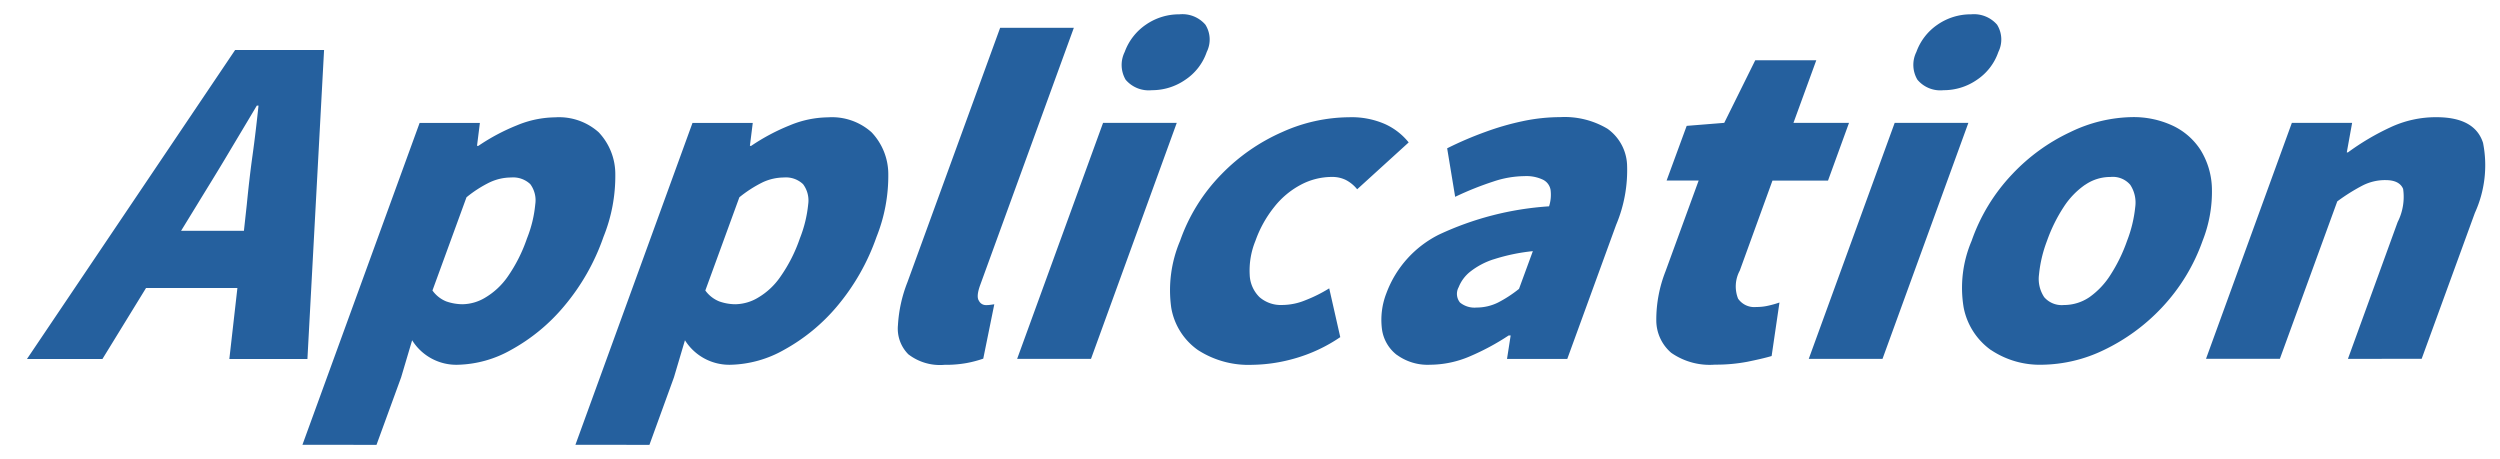 <svg xmlns="http://www.w3.org/2000/svg" viewBox="0 0 87.119 16"><path fill="#25609e" d="m20.052 15.5 4.08-11.217h2.1l-.1.8h.045a7.123 7.123 0 0 1 1.344-.715 3.543 3.543 0 0 1 1.33-.279 2.071 2.071 0 0 1 1.518.518 2.121 2.121 0 0 1 .586 1.453 5.74 5.74 0 0 1-.412 2.2 7.679 7.679 0 0 1-1.377 2.418 6.5 6.5 0 0 1-1.842 1.512 3.949 3.949 0 0 1-1.855.521 1.824 1.824 0 0 1-1.6-.854l-.383 1.291-.855 2.354Zm6.539-9.154a4.313 4.313 0 0 0-.826.529l-1.186 3.248a1.108 1.108 0 0 0 .482.379 1.7 1.7 0 0 0 .559.1 1.578 1.578 0 0 0 .8-.232 2.449 2.449 0 0 0 .779-.732 5.3 5.3 0 0 0 .674-1.33 4.41 4.41 0 0 0 .291-1.191.945.945 0 0 0-.18-.7.866.866 0 0 0-.668-.232 1.779 1.779 0 0 0-.725.161ZM10.539 15.5l4.084-11.217h2.1l-.1.8h.047a7.049 7.049 0 0 1 1.342-.715 3.543 3.543 0 0 1 1.33-.279 2.077 2.077 0 0 1 1.518.518 2.119 2.119 0 0 1 .582 1.453 5.673 5.673 0 0 1-.414 2.2 7.6 7.6 0 0 1-1.377 2.418 6.451 6.451 0 0 1-1.836 1.512 3.945 3.945 0 0 1-1.859.521 1.812 1.812 0 0 1-1.594-.854l-.383 1.291-.859 2.354Zm6.543-9.154a4.14 4.14 0 0 0-.826.529l-1.186 3.248a1.093 1.093 0 0 0 .477.379 1.769 1.769 0 0 0 .564.1 1.57 1.57 0 0 0 .8-.232 2.52 2.52 0 0 0 .783-.732 5.364 5.364 0 0 0 .67-1.33 4.252 4.252 0 0 0 .289-1.191.945.945 0 0 0-.174-.7.869.869 0 0 0-.668-.232 1.758 1.758 0 0 0-.727.161Zm52.3 5.854a2.375 2.375 0 0 1-.953-1.482 4.167 4.167 0 0 1 .277-2.324 6.44 6.44 0 0 1 1.412-2.32 6.644 6.644 0 0 1 2.035-1.475 5.1 5.1 0 0 1 2.15-.518 3.226 3.226 0 0 1 1.395.291 2.33 2.33 0 0 1 .982.848 2.66 2.66 0 0 1 .4 1.348 4.651 4.651 0 0 1-.326 1.826 6.6 6.6 0 0 1-1.418 2.324 6.794 6.794 0 0 1-2.027 1.482 5.086 5.086 0 0 1-2.145.51 3.058 3.058 0 0 1-1.778-.51Zm3.277-5.76a2.771 2.771 0 0 0-.744.773 5.488 5.488 0 0 0-.582 1.18 4.5 4.5 0 0 0-.279 1.18 1.148 1.148 0 0 0 .182.783.806.806 0 0 0 .686.273 1.577 1.577 0 0 0 .889-.273 2.748 2.748 0 0 0 .738-.783 5.573 5.573 0 0 0 .574-1.18 4.536 4.536 0 0 0 .285-1.18 1.126 1.126 0 0 0-.174-.773.8.8 0 0 0-.686-.273 1.543 1.543 0 0 0-.884.272Zm-14.418 5.857a1.491 1.491 0 0 1-.523-1.139 4.6 4.6 0 0 1 .32-1.7l1.156-3.166h-1.117l.7-1.906 1.309-.105 1.08-2.18h2.127l-.795 2.18h1.936l-.732 2.012h-1.936L60.627 9.43a1.158 1.158 0 0 0-.059.977.684.684 0 0 0 .633.291 1.8 1.8 0 0 0 .424-.047 3.547 3.547 0 0 0 .385-.109l-.273 1.865c-.232.068-.518.133-.848.2a5.821 5.821 0 0 1-1.123.1 2.351 2.351 0 0 1-1.52-.407Zm-9.566.07a1.362 1.362 0 0 1-.518-.906 2.555 2.555 0 0 1 .158-1.25 3.731 3.731 0 0 1 1.824-2.033 10.662 10.662 0 0 1 3.842-.988 1.313 1.313 0 0 0 .053-.57.485.485 0 0 0-.268-.359 1.34 1.34 0 0 0-.641-.123 3.487 3.487 0 0 0-1.08.186 10.908 10.908 0 0 0-1.336.535l-.279-1.691a12.169 12.169 0 0 1 1.324-.568 9.394 9.394 0 0 1 1.314-.379 6.339 6.339 0 0 1 1.295-.139 2.914 2.914 0 0 1 1.656.406 1.628 1.628 0 0 1 .68 1.238 4.908 4.908 0 0 1-.383 2.115l-1.7 4.666h-2.1l.127-.818h-.068a8.4 8.4 0 0 1-1.361.732 3.55 3.55 0 0 1-1.371.289 1.823 1.823 0 0 1-1.164-.343Zm3.371-3.33a2.61 2.61 0 0 0-.82.436 1.3 1.3 0 0 0-.395.535.48.48 0 0 0 .047.535.8.8 0 0 0 .58.174 1.678 1.678 0 0 0 .744-.174 4.293 4.293 0 0 0 .732-.477l.482-1.314a6.63 6.63 0 0 0-1.366.285Zm-10.3 3.162a2.264 2.264 0 0 1-.932-1.482 4.406 4.406 0 0 1 .309-2.324 6.265 6.265 0 0 1 1.441-2.32 6.715 6.715 0 0 1 2.127-1.475 5.74 5.74 0 0 1 2.318-.512 2.894 2.894 0 0 1 1.256.238 2.248 2.248 0 0 1 .824.639l-1.795 1.633a1.232 1.232 0 0 0-.406-.33 1.075 1.075 0 0 0-.477-.1 2.305 2.305 0 0 0-1.082.273 2.907 2.907 0 0 0-.924.773 4.021 4.021 0 0 0-.656 1.18 2.727 2.727 0 0 0-.2 1.18 1.148 1.148 0 0 0 .342.783 1.132 1.132 0 0 0 .791.273 2.149 2.149 0 0 0 .814-.168 4.919 4.919 0 0 0 .824-.412l.385 1.7a5.465 5.465 0 0 1-1.611.75 5.607 5.607 0 0 1-1.457.215 3.243 3.243 0 0 1-1.889-.513Zm-10.09.15a1.265 1.265 0 0 1-.365-1.012 4.81 4.81 0 0 1 .33-1.5L34.853.968h2.568l-3.26 8.955c-.1.273-.117.459-.047.559a.268.268 0 0 0 .238.15.964.964 0 0 0 .133-.006c.041-.006.094-.012.164-.023l-.385 1.895a3.986 3.986 0 0 1-.574.152 4.053 4.053 0 0 1-.773.063 1.807 1.807 0 0 1-1.259-.363Zm-23.664.162.281-2.475H5.089l-1.52 2.475H.939L8.193 1.743h3.1l-.58 10.768ZM8.5 8.042l.1-.912c.053-.535.115-1.109.2-1.715s.15-1.186.209-1.736H8.95c-.33.557-.68 1.139-1.039 1.742S7.196 6.595 6.87 7.13l-.559.912Zm73.32 4.463 1.732-4.766a1.94 1.94 0 0 0 .191-1.156c-.082-.2-.285-.307-.611-.307a1.729 1.729 0 0 0-.807.191 6.624 6.624 0 0 0-.877.551l-2 5.486h-2.574l2.992-8.223h2.1L81.78 5.31h.041a8.6 8.6 0 0 1 1.465-.867 3.738 3.738 0 0 1 1.615-.359q1.342 0 1.627.895a4 4 0 0 1-.285 2.441l-1.854 5.084Zm-18.789 0 2.994-8.223h2.568l-2.992 8.223Zm-27.586 0 2.994-8.223h2.568l-2.988 8.223ZM66.82 2.782a1.011 1.011 0 0 1-.039-.971 1.947 1.947 0 0 1 .736-.951 2.031 2.031 0 0 1 1.17-.361 1.068 1.068 0 0 1 .906.361.976.976 0 0 1 .045.951 1.91 1.91 0 0 1-.748.971 2.025 2.025 0 0 1-1.162.361 1.041 1.041 0 0 1-.906-.36Zm-27.592 0a1.018 1.018 0 0 1-.035-.971 1.963 1.963 0 0 1 .738-.951 2.03 2.03 0 0 1 1.168-.361 1.059 1.059 0 0 1 .906.361.97.97 0 0 1 .047.951 1.9 1.9 0 0 1-.75.971 2.029 2.029 0 0 1-1.162.361 1.056 1.056 0 0 1-.91-.36Z"/></svg>
